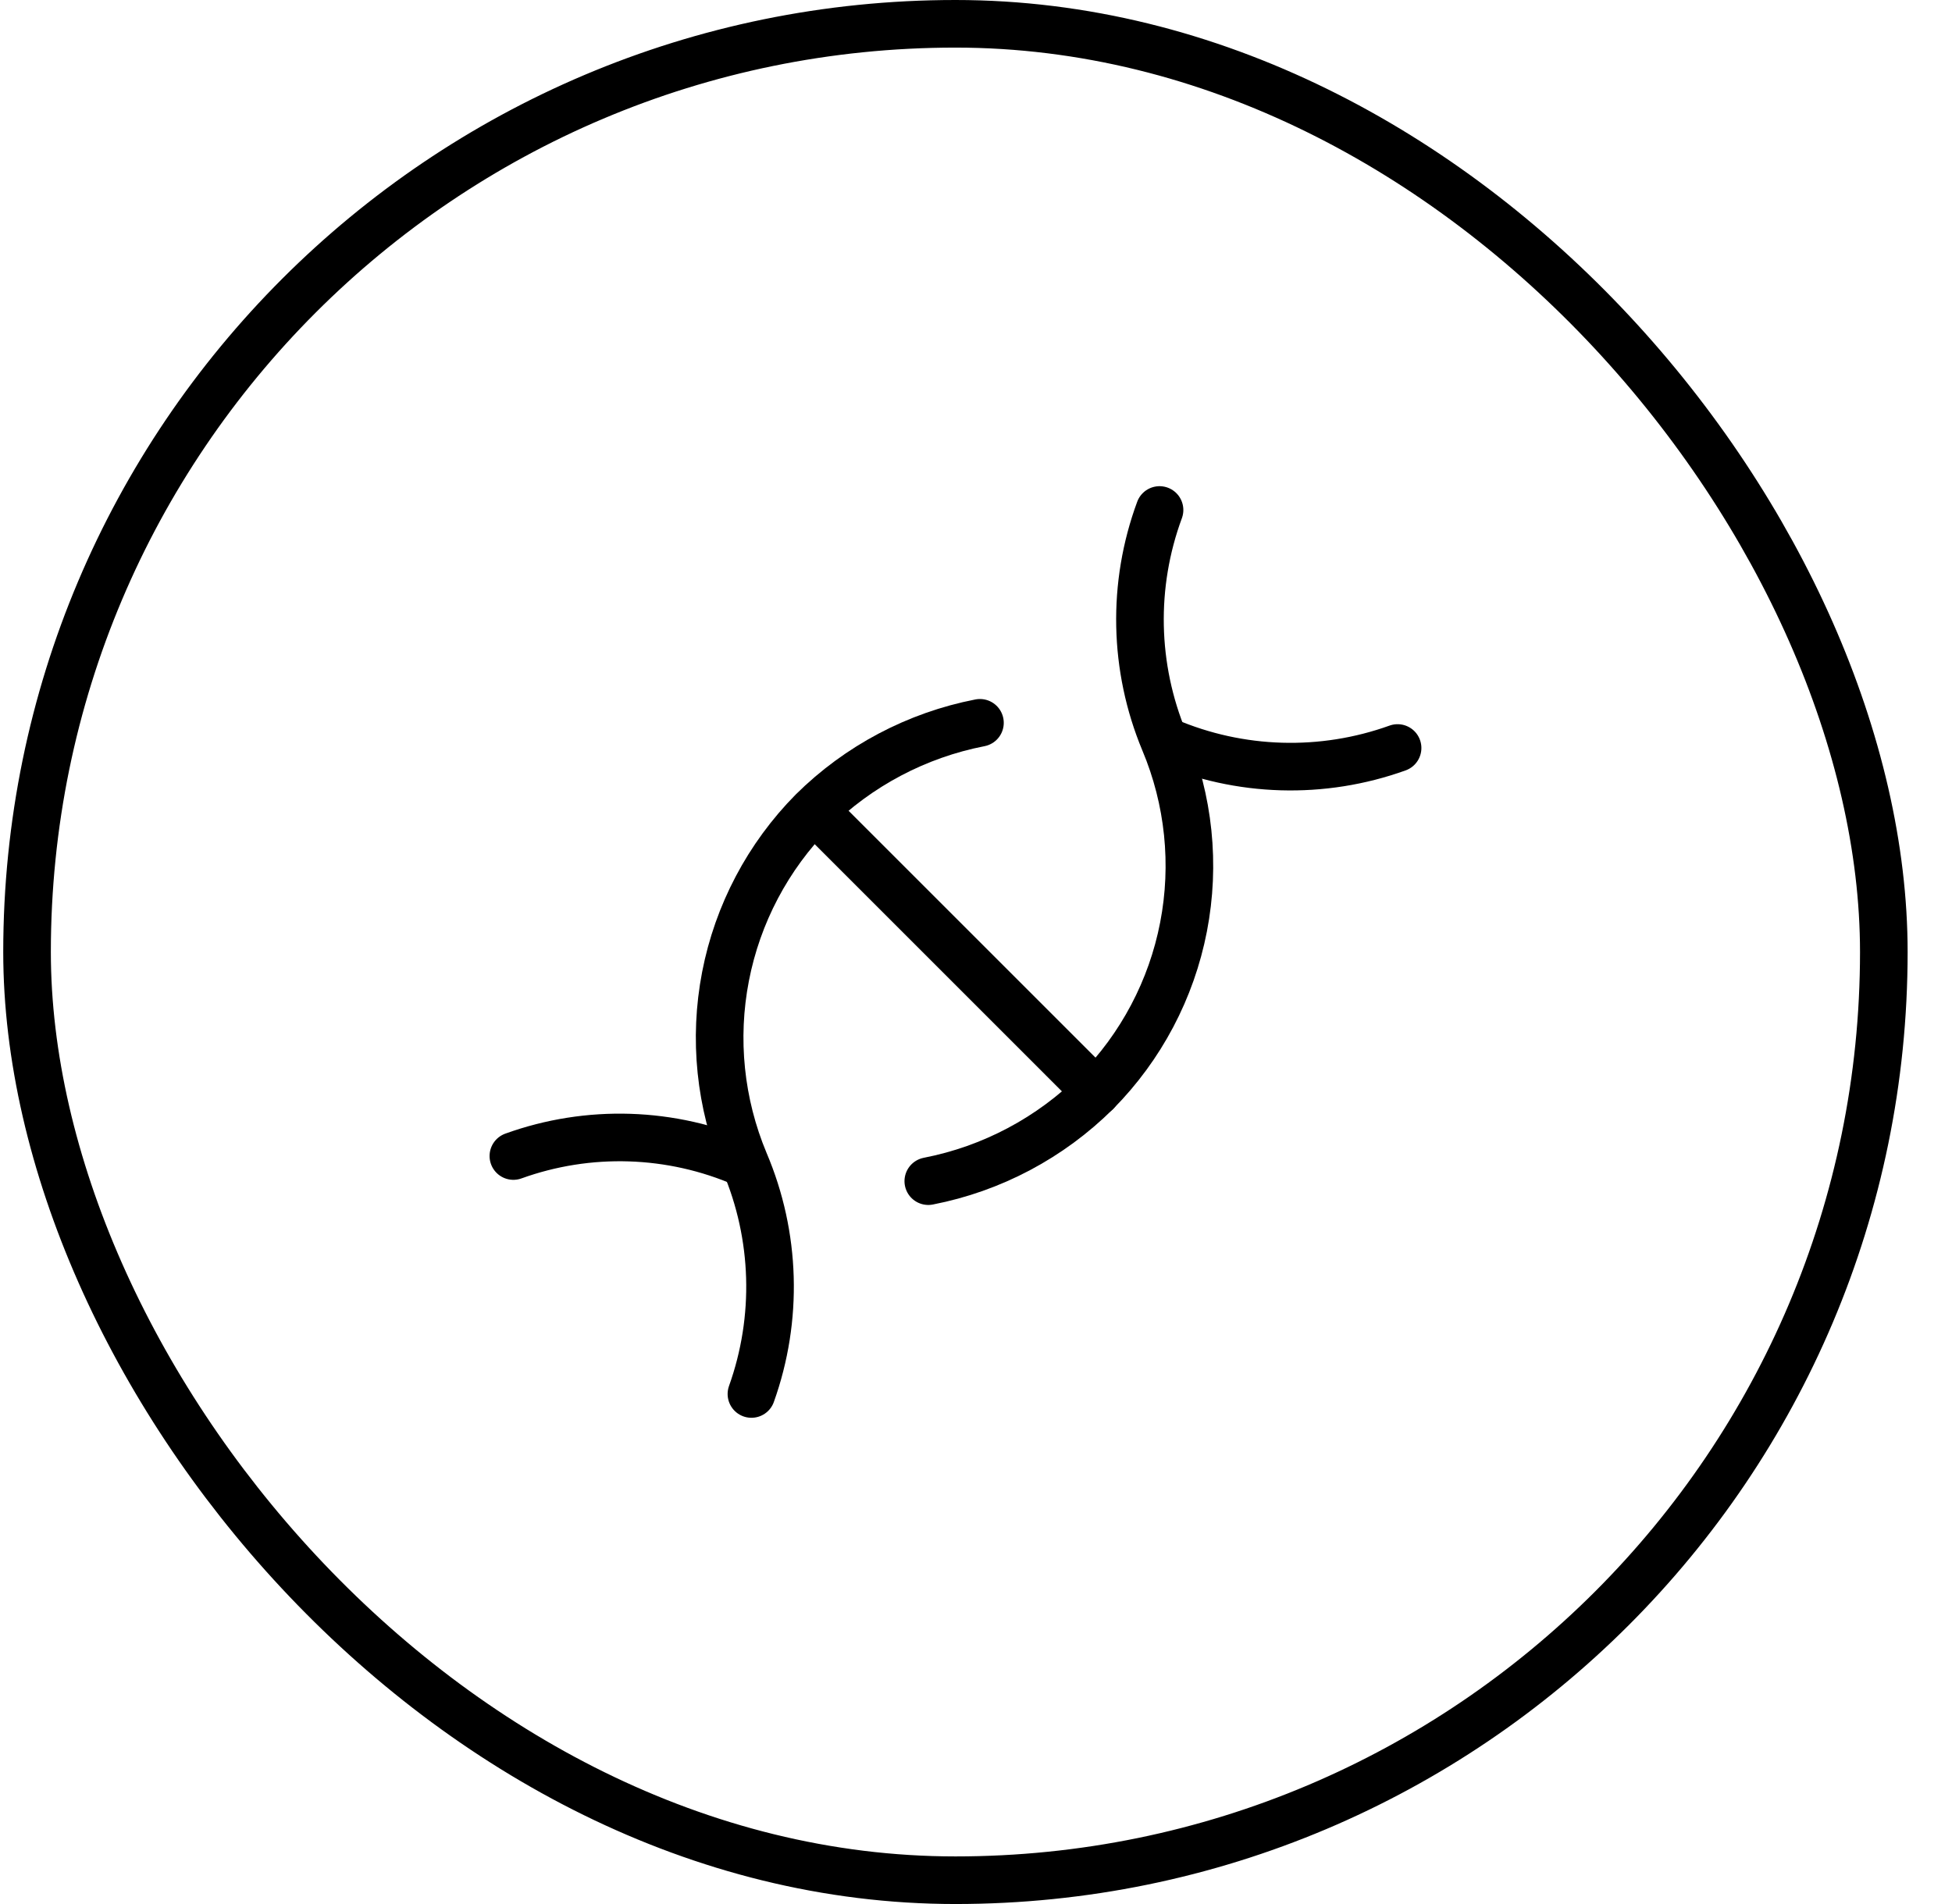 <svg width="41" height="40" viewBox="0 0 41 40" fill="none" xmlns="http://www.w3.org/2000/svg">
<rect x="0.568" y="0.5" width="39" height="39" rx="19.5" stroke="black"/>
<g clip-path="url(#clip0_1002_300)">
<path d="M24.498 15.571C26.041 16.231 27.776 16.282 29.355 15.714" stroke="black" stroke-linecap="round" stroke-linejoin="round"/>
<path d="M15.783 29.285C16.35 27.701 16.299 25.962 15.64 24.414C15.124 23.181 14.985 21.824 15.239 20.512C15.493 19.201 16.13 17.993 17.069 17.043C18.031 16.09 19.254 15.444 20.583 15.185" stroke="black" stroke-linecap="round" stroke-linejoin="round"/>
<path d="M19.498 24.814C20.834 24.554 22.062 23.902 23.027 22.943C23.967 21.993 24.605 20.786 24.859 19.474C25.113 18.162 24.973 16.804 24.455 15.572C23.81 14.023 23.774 12.288 24.355 10.714" stroke="black" stroke-linecap="round" stroke-linejoin="round"/>
<path d="M10.783 24.286C12.363 23.716 14.101 23.772 15.64 24.443" stroke="black" stroke-linecap="round" stroke-linejoin="round"/>
<path d="M17.127 17.043L23.027 22.943" stroke="black" stroke-linecap="round" stroke-linejoin="round"/>
</g>
<defs>
<clipPath id="clip0_1002_300">
<rect width="20" height="20" fill="white" transform="translate(10.068 10)"/>
</clipPath>
</defs>
</svg>
